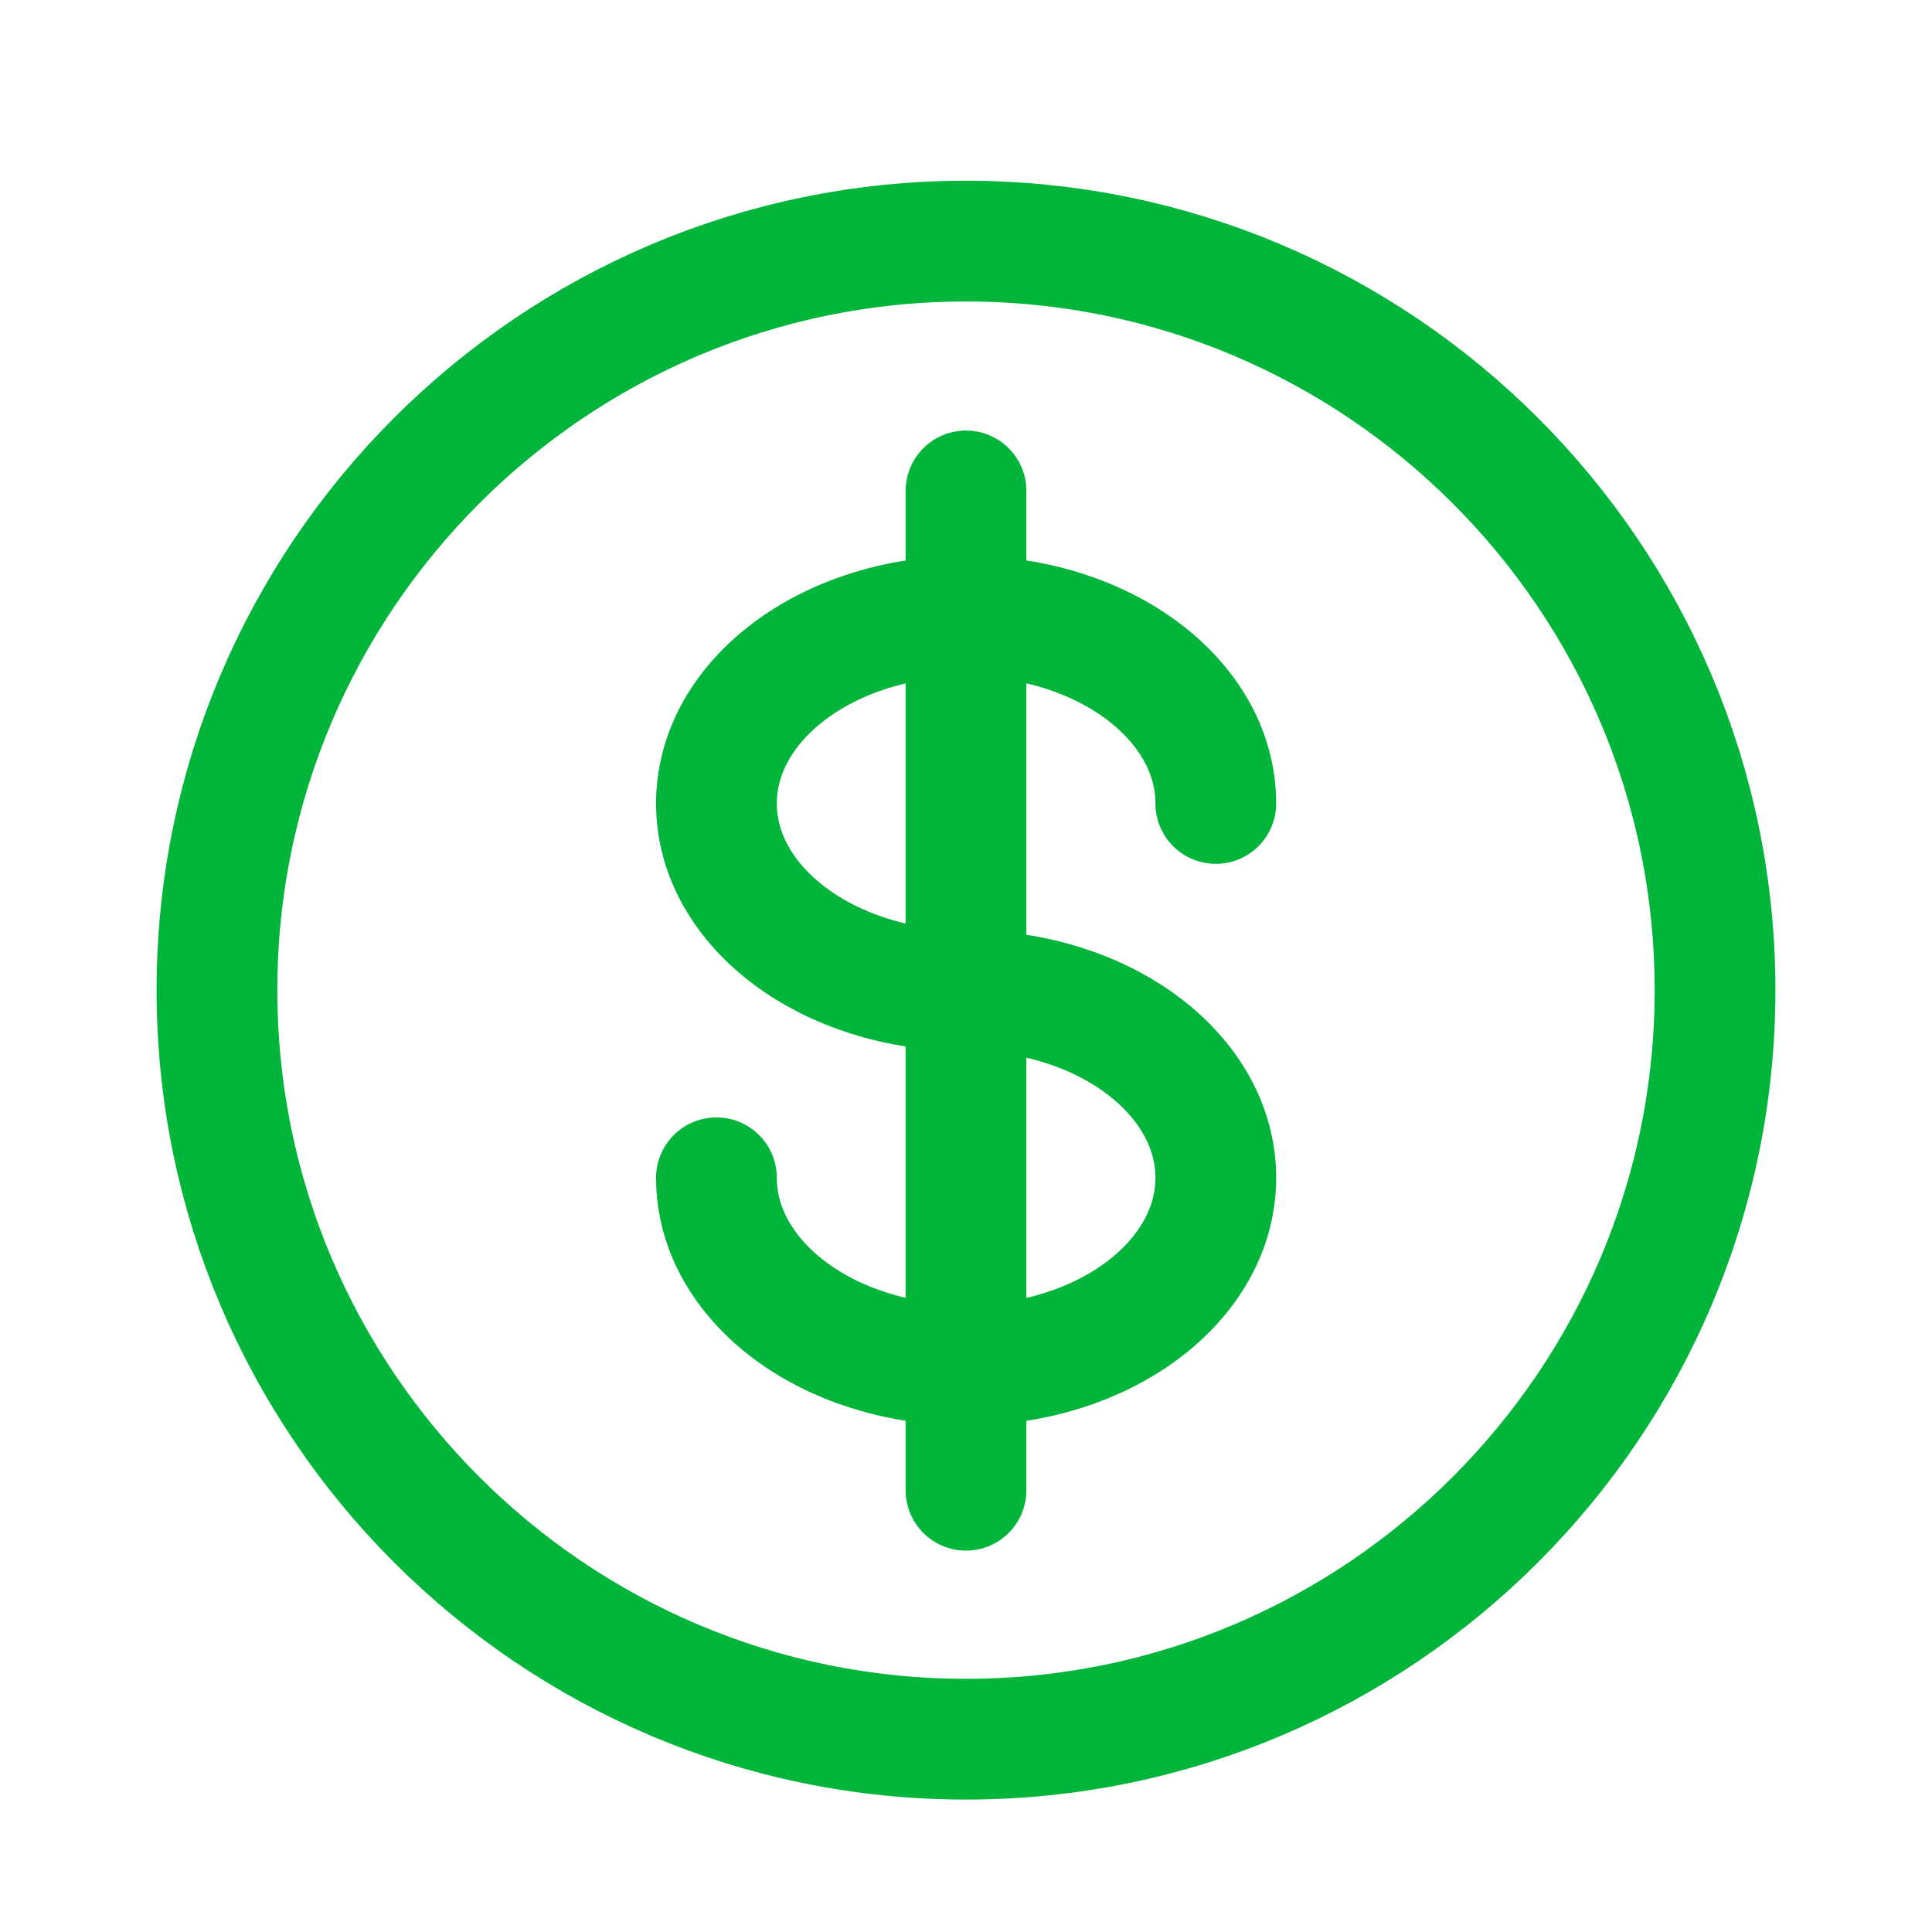 <svg width="40" height="40" viewBox="0 0 40 40" fill="none" xmlns="http://www.w3.org/2000/svg">
<g clip-path="url(#clip0_1_2863)">
<mask id="mask0_1_2863" style="mask-type:luminance" maskUnits="userSpaceOnUse" x="0" y="0" width="40" height="41">
<path d="M40 40.5H3.8147e-06V0.5H40V40.5Z" fill="white"/>
</mask>
<g mask="url(#mask0_1_2863)">
<path d="M20 4.992C28.552 4.992 35.508 11.948 35.508 20.5C35.508 29.052 28.552 36.008 20 36.008C11.448 36.008 4.492 29.052 4.492 20.5C4.492 11.948 11.448 4.992 20 4.992Z" stroke="#01B53B" stroke-width="2.5" stroke-miterlimit="10" stroke-linecap="round" stroke-linejoin="round"/>
<path d="M20 30.854V10.164" stroke="#01B53B" stroke-width="2.5" stroke-miterlimit="10" stroke-linecap="round" stroke-linejoin="round"/>
<path d="M20.003 20.512C17.148 20.512 14.833 18.776 14.833 16.635C14.833 14.494 17.148 12.758 20.003 12.758C22.858 12.758 25.172 14.494 25.172 16.635" stroke="#01B53B" stroke-width="2.5" stroke-miterlimit="10" stroke-linecap="round" stroke-linejoin="round"/>
<path d="M14.833 24.385C14.833 26.526 17.148 28.262 20.003 28.262C22.858 28.262 25.172 26.526 25.172 24.385C25.172 22.244 22.858 20.508 20.003 20.508" stroke="#01B53B" stroke-width="2.5" stroke-miterlimit="10" stroke-linecap="round" stroke-linejoin="round"/>
</g>
</g>
<defs>
<clipPath id="clip0_1_2863">
<rect width="40" height="40" fill="white" transform="matrix(-1 0 0 -1 40 40)"/>
</clipPath>
</defs>
</svg>
